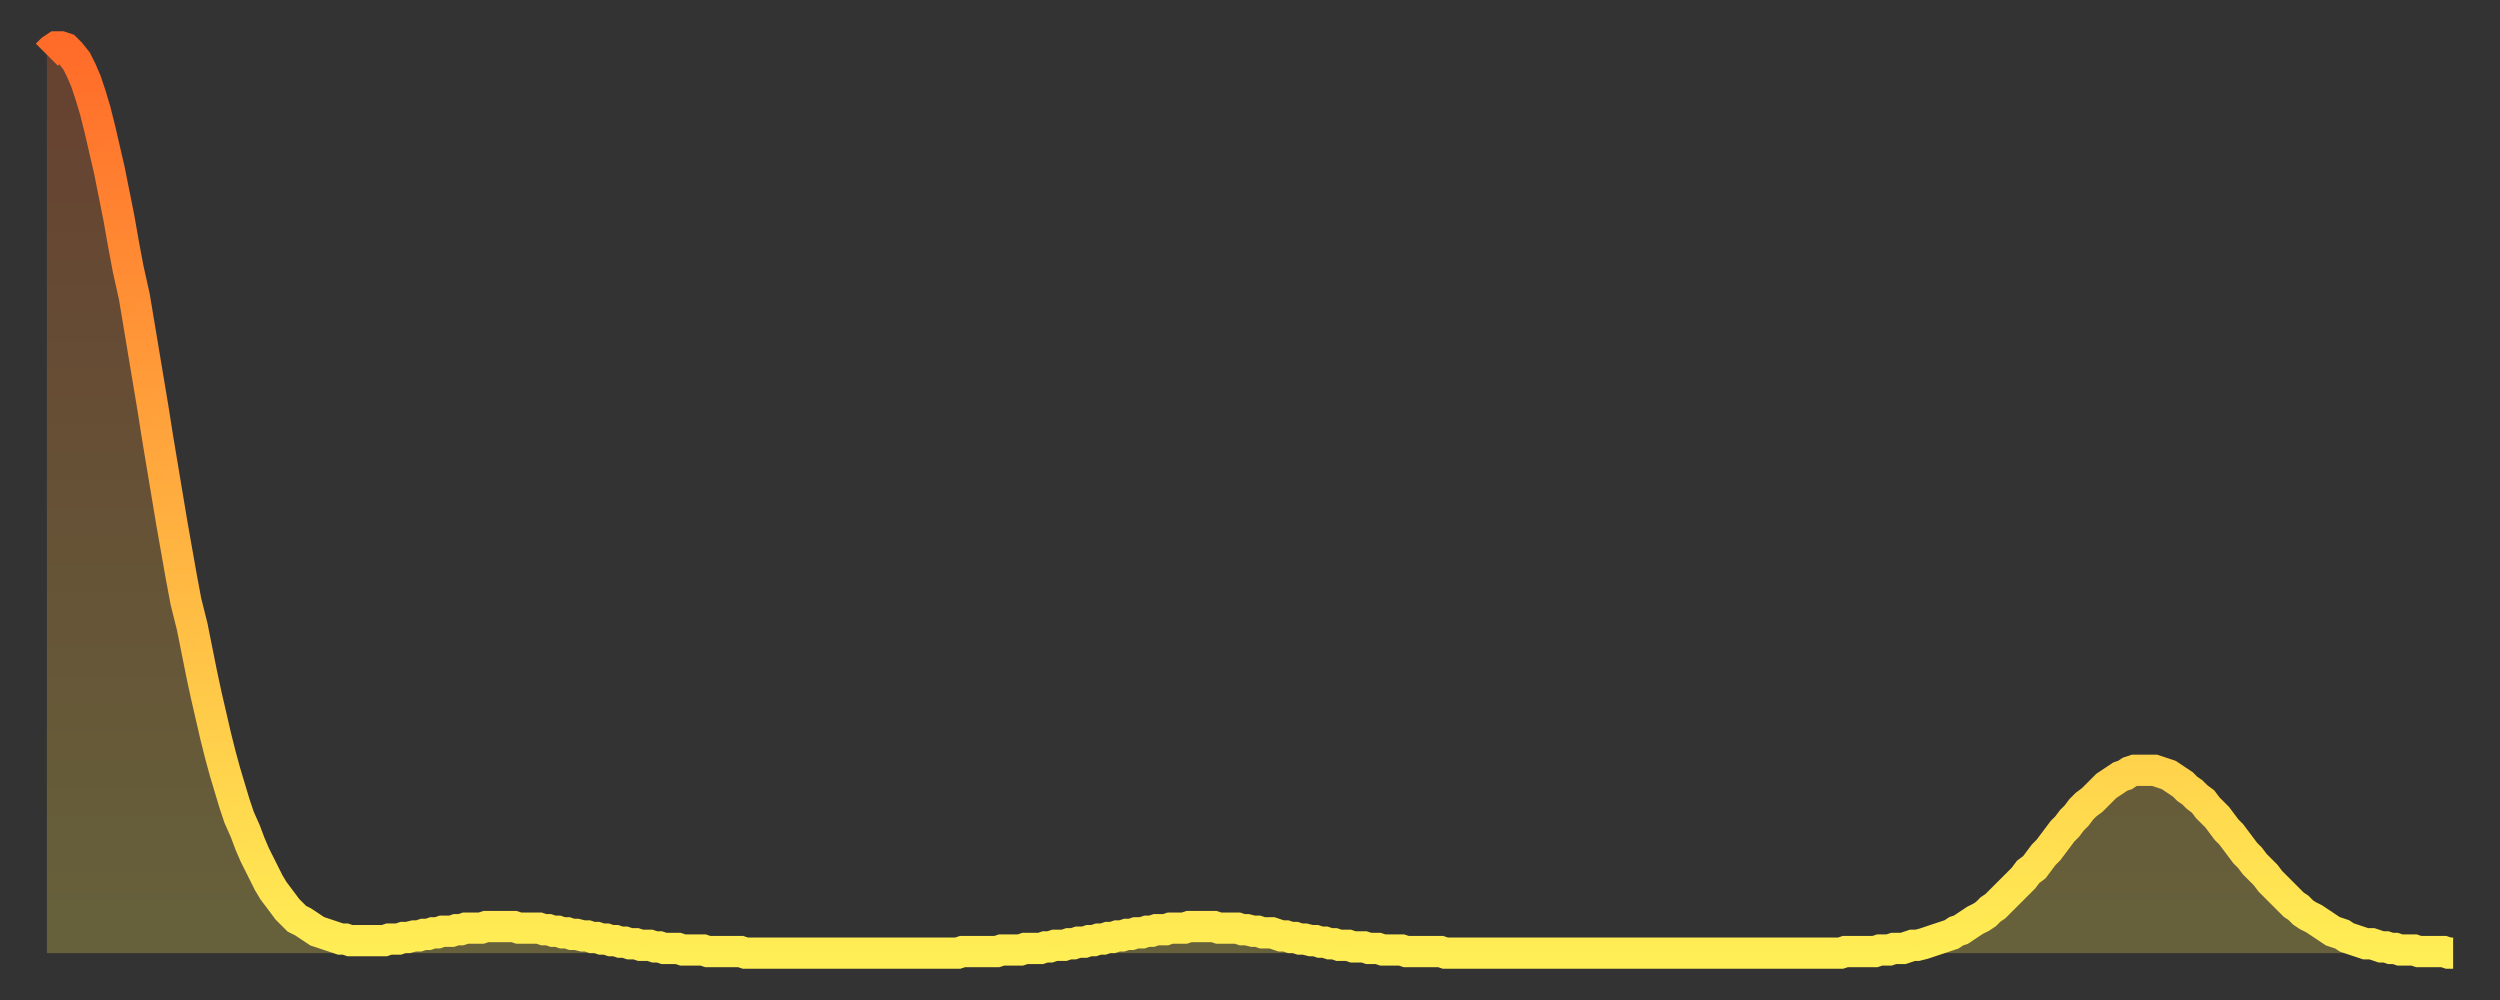 <?xml version="1.0" encoding="utf-8" ?>
<svg baseProfile="full" height="64" version="1.1" width="160" xmlns="http://www.w3.org/2000/svg" xmlns:ev="http://www.w3.org/2001/xml-events" xmlns:xlink="http://www.w3.org/1999/xlink"><rect width="100%" height="100%" fill="#333333" stroke="none"/><defs><linearGradient id="id180194" x1="0" x2="0" y1="0" y2="1"><stop offset="0%" stop-color="#ff6b29" /><stop offset="50%" stop-color="#ffad3f" /><stop offset="100%" stop-color="#ffee55" /></linearGradient></defs><g transform="translate(3,3)"><g><path d="M 0.0 0.5 L 0.3 0.2 0.6 0.0 0.9 0.0 1.2 0.1 1.5 0.4 1.9 0.9 2.2 1.5 2.5 2.2 2.8 3.1 3.1 4.1 3.4 5.3 3.7 6.6 4.0 7.9 4.3 9.4 4.6 10.9 4.9 12.6 5.2 14.2 5.6 16.0 5.9 17.8 6.2 19.6 6.5 21.4 6.8 23.2 7.1 25.1 7.4 26.9 7.7 28.7 8.0 30.5 8.3 32.2 8.6 33.9 8.9 35.5 9.3 37.1 9.6 38.6 9.9 40.1 10.2 41.5 10.5 42.8 10.8 44.1 11.1 45.3 11.4 46.4 11.7 47.4 12.0 48.4 12.3 49.3 12.7 50.2 13.0 51.0 13.3 51.7 13.6 52.3 13.9 52.9 14.2 53.5 14.5 54.0 14.8 54.4 15.1 54.8 15.4 55.2 15.7 55.5 16.0 55.8 16.4 56.0 16.7 56.2 17.0 56.4 17.3 56.6 17.6 56.7 17.9 56.8 18.2 56.9 18.5 57.0 18.8 57.1 19.1 57.1 19.4 57.2 19.8 57.2 20.1 57.2 20.4 57.2 20.7 57.2 21.0 57.2 21.3 57.2 21.6 57.2 21.9 57.1 22.2 57.1 22.5 57.1 22.8 57.0 23.1 57.0 23.5 56.9 23.8 56.9 24.1 56.8 24.4 56.8 24.7 56.7 25.0 56.7 25.3 56.6 25.6 56.6 25.9 56.6 26.2 56.5 26.5 56.5 26.8 56.4 27.2 56.4 27.5 56.4 27.8 56.4 28.1 56.3 28.4 56.3 28.7 56.3 29.0 56.3 29.3 56.3 29.6 56.3 29.9 56.3 30.2 56.4 30.6 56.4 30.9 56.4 31.2 56.4 31.5 56.4 31.8 56.5 32.1 56.5 32.4 56.6 32.7 56.6 33.0 56.7 33.3 56.7 33.6 56.8 33.9 56.8 34.3 56.9 34.6 56.9 34.9 57.0 35.2 57.0 35.5 57.1 35.8 57.1 36.1 57.2 36.4 57.2 36.7 57.3 37.0 57.3 37.3 57.4 37.7 57.4 38.0 57.5 38.3 57.5 38.6 57.5 38.9 57.6 39.2 57.6 39.5 57.7 39.8 57.7 40.1 57.7 40.4 57.7 40.7 57.8 41.0 57.8 41.4 57.8 41.7 57.8 42.0 57.8 42.3 57.9 42.6 57.9 42.9 57.9 43.2 57.9 43.5 57.9 43.8 57.9 44.1 57.9 44.4 57.9 44.7 58.0 45.1 58.0 45.4 58.0 45.7 58.0 46.0 58.0 46.3 58.0 46.6 58.0 46.9 58.0 47.2 58.0 47.5 58.0 47.8 58.0 48.1 58.0 48.5 58.0 48.8 58.0 49.1 58.0 49.4 58.0 49.7 58.0 50.0 58.0 50.3 58.0 50.6 58.0 50.9 58.0 51.2 58.0 51.5 58.0 51.8 58.0 52.2 58.0 52.5 58.0 52.8 58.0 53.1 58.0 53.4 58.0 53.7 58.0 54.0 58.0 54.3 58.0 54.6 58.0 54.9 58.0 55.2 58.0 55.6 58.0 55.9 58.0 56.2 58.0 56.5 58.0 56.8 58.0 57.1 58.0 57.4 58.0 57.7 58.0 58.0 58.0 58.3 58.0 58.6 57.9 58.9 57.9 59.3 57.9 59.6 57.9 59.9 57.9 60.2 57.9 60.5 57.9 60.8 57.9 61.1 57.8 61.4 57.8 61.7 57.8 62.0 57.8 62.3 57.8 62.6 57.7 63.0 57.7 63.3 57.7 63.6 57.7 63.9 57.6 64.2 57.6 64.5 57.5 64.8 57.5 65.1 57.5 65.4 57.4 65.7 57.4 66.0 57.3 66.4 57.3 66.7 57.2 67.0 57.2 67.3 57.1 67.6 57.1 67.9 57.0 68.2 57.0 68.5 56.9 68.8 56.9 69.1 56.8 69.4 56.8 69.7 56.7 70.1 56.7 70.4 56.6 70.7 56.6 71.0 56.5 71.3 56.5 71.6 56.5 71.9 56.4 72.2 56.4 72.5 56.4 72.8 56.4 73.1 56.3 73.5 56.3 73.8 56.3 74.1 56.3 74.4 56.3 74.7 56.3 75.0 56.4 75.3 56.4 75.6 56.4 75.9 56.4 76.2 56.4 76.5 56.5 76.8 56.5 77.2 56.6 77.5 56.6 77.8 56.7 78.1 56.7 78.4 56.7 78.7 56.8 79.0 56.9 79.3 56.9 79.6 57.0 79.9 57.0 80.2 57.1 80.5 57.1 80.9 57.2 81.2 57.2 81.5 57.3 81.8 57.3 82.1 57.4 82.4 57.4 82.7 57.5 83.0 57.5 83.3 57.5 83.6 57.6 83.9 57.6 84.3 57.6 84.6 57.7 84.9 57.7 85.2 57.7 85.5 57.8 85.8 57.8 86.1 57.8 86.4 57.8 86.7 57.8 87.0 57.9 87.3 57.9 87.6 57.9 88.0 57.9 88.3 57.9 88.6 57.9 88.9 57.9 89.2 57.9 89.5 58.0 89.8 58.0 90.1 58.0 90.4 58.0 90.7 58.0 91.0 58.0 91.4 58.0 91.7 58.0 92.0 58.0 92.3 58.0 92.6 58.0 92.9 58.0 93.2 58.0 93.5 58.0 93.8 58.0 94.1 58.0 94.4 58.0 94.7 58.0 95.1 58.0 95.4 58.0 95.7 58.0 96.0 58.0 96.3 58.0 96.6 58.0 96.9 58.0 97.2 58.0 97.5 58.0 97.8 58.0 98.1 58.0 98.4 58.0 98.8 58.0 99.1 58.0 99.4 58.0 99.7 58.0 100.0 58.0 100.3 58.0 100.6 58.0 100.9 58.0 101.2 58.0 101.5 58.0 101.8 58.0 102.2 58.0 102.5 58.0 102.8 58.0 103.1 58.0 103.4 58.0 103.7 58.0 104.0 58.0 104.3 58.0 104.6 58.0 104.9 58.0 105.2 58.0 105.5 58.0 105.9 58.0 106.2 58.0 106.5 58.0 106.8 58.0 107.1 58.0 107.4 58.0 107.7 58.0 108.0 58.0 108.3 58.0 108.6 58.0 108.9 58.0 109.3 58.0 109.6 58.0 109.9 58.0 110.2 58.0 110.5 58.0 110.8 58.0 111.1 58.0 111.4 58.0 111.7 58.0 112.0 58.0 112.3 58.0 112.6 58.0 113.0 58.0 113.3 58.0 113.6 58.0 113.9 58.0 114.2 58.0 114.5 58.0 114.8 58.0 115.1 57.9 115.4 57.9 115.7 57.9 116.0 57.9 116.3 57.9 116.7 57.9 117.0 57.9 117.3 57.8 117.6 57.8 117.9 57.8 118.2 57.7 118.5 57.7 118.8 57.7 119.1 57.6 119.4 57.5 119.7 57.5 120.1 57.4 120.4 57.3 120.7 57.2 121.0 57.1 121.3 57.0 121.6 56.9 121.9 56.8 122.2 56.6 122.5 56.5 122.8 56.3 123.1 56.1 123.4 55.9 123.8 55.7 124.1 55.5 124.4 55.2 124.7 55.0 125.0 54.7 125.3 54.4 125.6 54.1 125.9 53.8 126.2 53.5 126.5 53.2 126.8 52.8 127.2 52.5 127.5 52.1 127.8 51.7 128.1 51.4 128.4 51.0 128.7 50.6 129.0 50.2 129.3 49.9 129.6 49.5 129.9 49.2 130.2 48.8 130.5 48.5 130.9 48.2 131.2 47.9 131.5 47.6 131.8 47.3 132.1 47.1 132.4 46.9 132.7 46.7 133.0 46.6 133.3 46.4 133.6 46.3 133.9 46.3 134.2 46.3 134.6 46.3 134.9 46.3 135.2 46.4 135.5 46.5 135.8 46.6 136.1 46.8 136.4 47.0 136.7 47.2 137.0 47.5 137.3 47.7 137.6 48.0 138.0 48.3 138.3 48.7 138.6 49.0 138.9 49.3 139.2 49.7 139.5 50.1 139.8 50.4 140.1 50.8 140.4 51.2 140.7 51.6 141.0 51.9 141.3 52.3 141.7 52.7 142.0 53.0 142.3 53.4 142.6 53.7 142.9 54.0 143.2 54.3 143.5 54.6 143.8 54.9 144.1 55.1 144.4 55.4 144.7 55.6 145.1 55.8 145.4 56.0 145.7 56.2 146.0 56.4 146.3 56.6 146.6 56.7 146.9 56.8 147.2 57.0 147.5 57.1 147.8 57.2 148.1 57.3 148.4 57.4 148.8 57.4 149.1 57.5 149.4 57.6 149.7 57.6 150.0 57.7 150.3 57.7 150.6 57.8 150.9 57.8 151.2 57.8 151.5 57.8 151.8 57.9 152.1 57.9 152.5 57.9 152.8 57.9 153.1 57.9 153.4 57.9 153.7 58.0 154.0 58.0" fill="none" id="graph-curve" opacity="1" stroke="url(#id180194)" stroke-width="2" /><path d="M 0 58 L 0.0 0.5 0.3 0.2 0.6 0.0 0.9 0.0 1.2 0.1 1.5 0.4 1.9 0.9 2.2 1.5 2.5 2.2 2.8 3.1 3.1 4.1 3.4 5.3 3.7 6.6 4.0 7.9 4.3 9.4 4.6 10.9 4.9 12.6 5.2 14.2 5.6 16.0 5.9 17.8 6.2 19.6 6.5 21.4 6.8 23.2 7.1 25.1 7.4 26.9 7.7 28.7 8.0 30.5 8.3 32.2 8.6 33.9 8.9 35.5 9.3 37.1 9.6 38.6 9.9 40.1 10.2 41.5 10.5 42.8 10.8 44.1 11.1 45.3 11.4 46.4 11.7 47.4 12.0 48.4 12.3 49.3 12.7 50.2 13.0 51.0 13.3 51.7 13.6 52.3 13.9 52.9 14.2 53.5 14.5 54.0 14.8 54.4 15.1 54.8 15.4 55.2 15.7 55.5 16.0 55.8 16.4 56.0 16.7 56.2 17.0 56.4 17.3 56.6 17.6 56.7 17.9 56.8 18.2 56.9 18.5 57.0 18.8 57.1 19.1 57.1 19.4 57.2 19.8 57.2 20.1 57.2 20.4 57.2 20.7 57.2 21.0 57.2 21.3 57.2 21.6 57.2 21.9 57.1 22.2 57.1 22.5 57.1 22.8 57.0 23.1 57.0 23.5 56.9 23.8 56.9 24.1 56.8 24.4 56.8 24.7 56.7 25.0 56.7 25.3 56.6 25.6 56.6 25.9 56.6 26.2 56.5 26.5 56.5 26.8 56.4 27.2 56.4 27.5 56.4 27.8 56.4 28.1 56.3 28.4 56.3 28.7 56.3 29.0 56.3 29.3 56.3 29.6 56.3 29.9 56.3 30.2 56.4 30.6 56.4 30.9 56.4 31.2 56.4 31.5 56.4 31.8 56.5 32.1 56.5 32.4 56.6 32.7 56.6 33.0 56.7 33.3 56.7 33.6 56.8 33.9 56.8 34.3 56.9 34.6 56.9 34.9 57.0 35.2 57.0 35.5 57.1 35.8 57.1 36.1 57.2 36.4 57.2 36.7 57.3 37.0 57.3 37.3 57.4 37.7 57.4 38.0 57.5 38.3 57.5 38.6 57.5 38.9 57.6 39.2 57.6 39.5 57.7 39.8 57.7 40.1 57.7 40.4 57.7 40.7 57.8 41.0 57.8 41.4 57.8 41.7 57.8 42.0 57.8 42.3 57.9 42.6 57.9 42.9 57.9 43.2 57.9 43.5 57.9 43.8 57.9 44.1 57.9 44.4 57.9 44.7 58.0 45.1 58.0 45.4 58.0 45.7 58.0 46.0 58.0 46.3 58.0 46.6 58.0 46.9 58.0 47.2 58.0 47.5 58.0 47.8 58.0 48.1 58.0 48.5 58.0 48.8 58.0 49.1 58.0 49.4 58.0 49.7 58.0 50.0 58.0 50.3 58.0 50.6 58.0 50.9 58.0 51.2 58.0 51.5 58.0 51.8 58.0 52.2 58.0 52.5 58.0 52.8 58.0 53.1 58.0 53.4 58.0 53.7 58.0 54.0 58.0 54.3 58.0 54.6 58.0 54.9 58.0 55.2 58.0 55.6 58.0 55.9 58.0 56.2 58.0 56.5 58.0 56.8 58.0 57.1 58.0 57.4 58.0 57.7 58.0 58.0 58.0 58.3 58.0 58.6 57.9 58.9 57.9 59.3 57.9 59.6 57.9 59.9 57.9 60.2 57.9 60.5 57.9 60.8 57.9 61.1 57.8 61.4 57.8 61.7 57.8 62.0 57.8 62.3 57.8 62.6 57.7 63.0 57.7 63.3 57.7 63.6 57.7 63.9 57.6 64.2 57.6 64.5 57.5 64.8 57.5 65.1 57.5 65.4 57.4 65.7 57.4 66.0 57.3 66.4 57.3 66.7 57.2 67.0 57.2 67.3 57.1 67.6 57.1 67.9 57.0 68.2 57.0 68.5 56.9 68.8 56.9 69.1 56.8 69.4 56.8 69.7 56.7 70.1 56.7 70.4 56.6 70.7 56.6 71.0 56.5 71.3 56.5 71.6 56.5 71.9 56.4 72.2 56.4 72.5 56.4 72.8 56.4 73.1 56.3 73.5 56.3 73.8 56.3 74.1 56.3 74.4 56.3 74.7 56.3 75.0 56.4 75.3 56.4 75.6 56.4 75.9 56.4 76.2 56.4 76.5 56.5 76.8 56.5 77.2 56.6 77.5 56.6 77.8 56.7 78.1 56.7 78.4 56.7 78.7 56.8 79.0 56.9 79.3 56.9 79.6 57.0 79.9 57.0 80.2 57.1 80.5 57.1 80.9 57.2 81.2 57.2 81.5 57.3 81.8 57.3 82.1 57.4 82.4 57.4 82.7 57.5 83.0 57.5 83.3 57.5 83.6 57.6 83.9 57.6 84.3 57.6 84.6 57.7 84.9 57.7 85.2 57.7 85.5 57.8 85.8 57.8 86.1 57.8 86.4 57.8 86.7 57.8 87.0 57.9 87.3 57.9 87.6 57.9 88.0 57.9 88.3 57.9 88.6 57.9 88.9 57.9 89.2 57.9 89.5 58.0 89.8 58.0 90.1 58.0 90.4 58.0 90.7 58.0 91.0 58.0 91.4 58.0 91.7 58.0 92.0 58.0 92.3 58.0 92.6 58.0 92.9 58.0 93.2 58.0 93.5 58.0 93.8 58.0 94.1 58.0 94.4 58.0 94.7 58.0 95.1 58.0 95.4 58.0 95.7 58.0 96.0 58.0 96.3 58.0 96.6 58.0 96.9 58.0 97.2 58.0 97.5 58.0 97.8 58.0 98.1 58.0 98.4 58.0 98.8 58.0 99.1 58.0 99.4 58.0 99.7 58.0 100.0 58.0 100.3 58.0 100.6 58.0 100.9 58.0 101.2 58.0 101.5 58.0 101.8 58.0 102.2 58.0 102.5 58.0 102.8 58.0 103.1 58.0 103.4 58.0 103.7 58.0 104.0 58.0 104.3 58.0 104.6 58.0 104.9 58.0 105.2 58.0 105.5 58.0 105.9 58.0 106.2 58.0 106.5 58.0 106.8 58.0 107.1 58.0 107.4 58.0 107.7 58.0 108.0 58.0 108.3 58.0 108.6 58.0 108.9 58.0 109.3 58.0 109.6 58.0 109.9 58.0 110.2 58.0 110.5 58.0 110.8 58.0 111.1 58.0 111.4 58.0 111.7 58.0 112.0 58.0 112.3 58.0 112.6 58.0 113.0 58.0 113.3 58.0 113.6 58.0 113.9 58.0 114.2 58.0 114.5 58.0 114.8 58.0 115.1 57.9 115.4 57.9 115.7 57.9 116.0 57.9 116.3 57.9 116.7 57.9 117.0 57.9 117.3 57.8 117.6 57.8 117.9 57.8 118.2 57.7 118.5 57.7 118.8 57.7 119.1 57.6 119.4 57.5 119.7 57.5 120.1 57.4 120.4 57.3 120.7 57.2 121.0 57.1 121.3 57.0 121.6 56.9 121.9 56.8 122.2 56.6 122.5 56.5 122.8 56.3 123.1 56.1 123.4 55.9 123.8 55.7 124.1 55.5 124.4 55.2 124.7 55.0 125.0 54.7 125.3 54.4 125.6 54.1 125.9 53.8 126.2 53.5 126.5 53.2 126.8 52.8 127.2 52.5 127.5 52.1 127.8 51.7 128.1 51.4 128.4 51.0 128.7 50.6 129.0 50.2 129.3 49.9 129.6 49.5 129.9 49.2 130.2 48.8 130.5 48.5 130.9 48.2 131.2 47.9 131.5 47.6 131.8 47.3 132.1 47.1 132.4 46.9 132.7 46.7 133.0 46.6 133.3 46.4 133.6 46.3 133.9 46.3 134.2 46.3 134.6 46.3 134.9 46.3 135.2 46.4 135.5 46.5 135.8 46.6 136.1 46.8 136.4 47.0 136.7 47.2 137.0 47.5 137.3 47.7 137.6 48.0 138.0 48.3 138.3 48.7 138.6 49.0 138.9 49.3 139.2 49.7 139.5 50.1 139.8 50.4 140.1 50.8 140.4 51.2 140.7 51.6 141.0 51.9 141.3 52.3 141.7 52.7 142.0 53.0 142.3 53.4 142.6 53.7 142.9 54.0 143.2 54.3 143.5 54.6 143.8 54.9 144.1 55.1 144.4 55.4 144.7 55.6 145.1 55.8 145.4 56.0 145.7 56.2 146.0 56.4 146.3 56.6 146.6 56.7 146.9 56.8 147.2 57.0 147.5 57.1 147.8 57.2 148.1 57.3 148.4 57.4 148.8 57.4 149.1 57.5 149.4 57.6 149.7 57.6 150.0 57.7 150.3 57.7 150.6 57.8 150.9 57.8 151.2 57.8 151.5 57.8 151.8 57.9 152.1 57.9 152.5 57.9 152.8 57.9 153.1 57.9 153.4 57.9 153.7 58.0 154.0 58.0 154 58" fill="url(#id180194)" fill-opacity=".25" id="graph-shadow" /></g></g></svg>